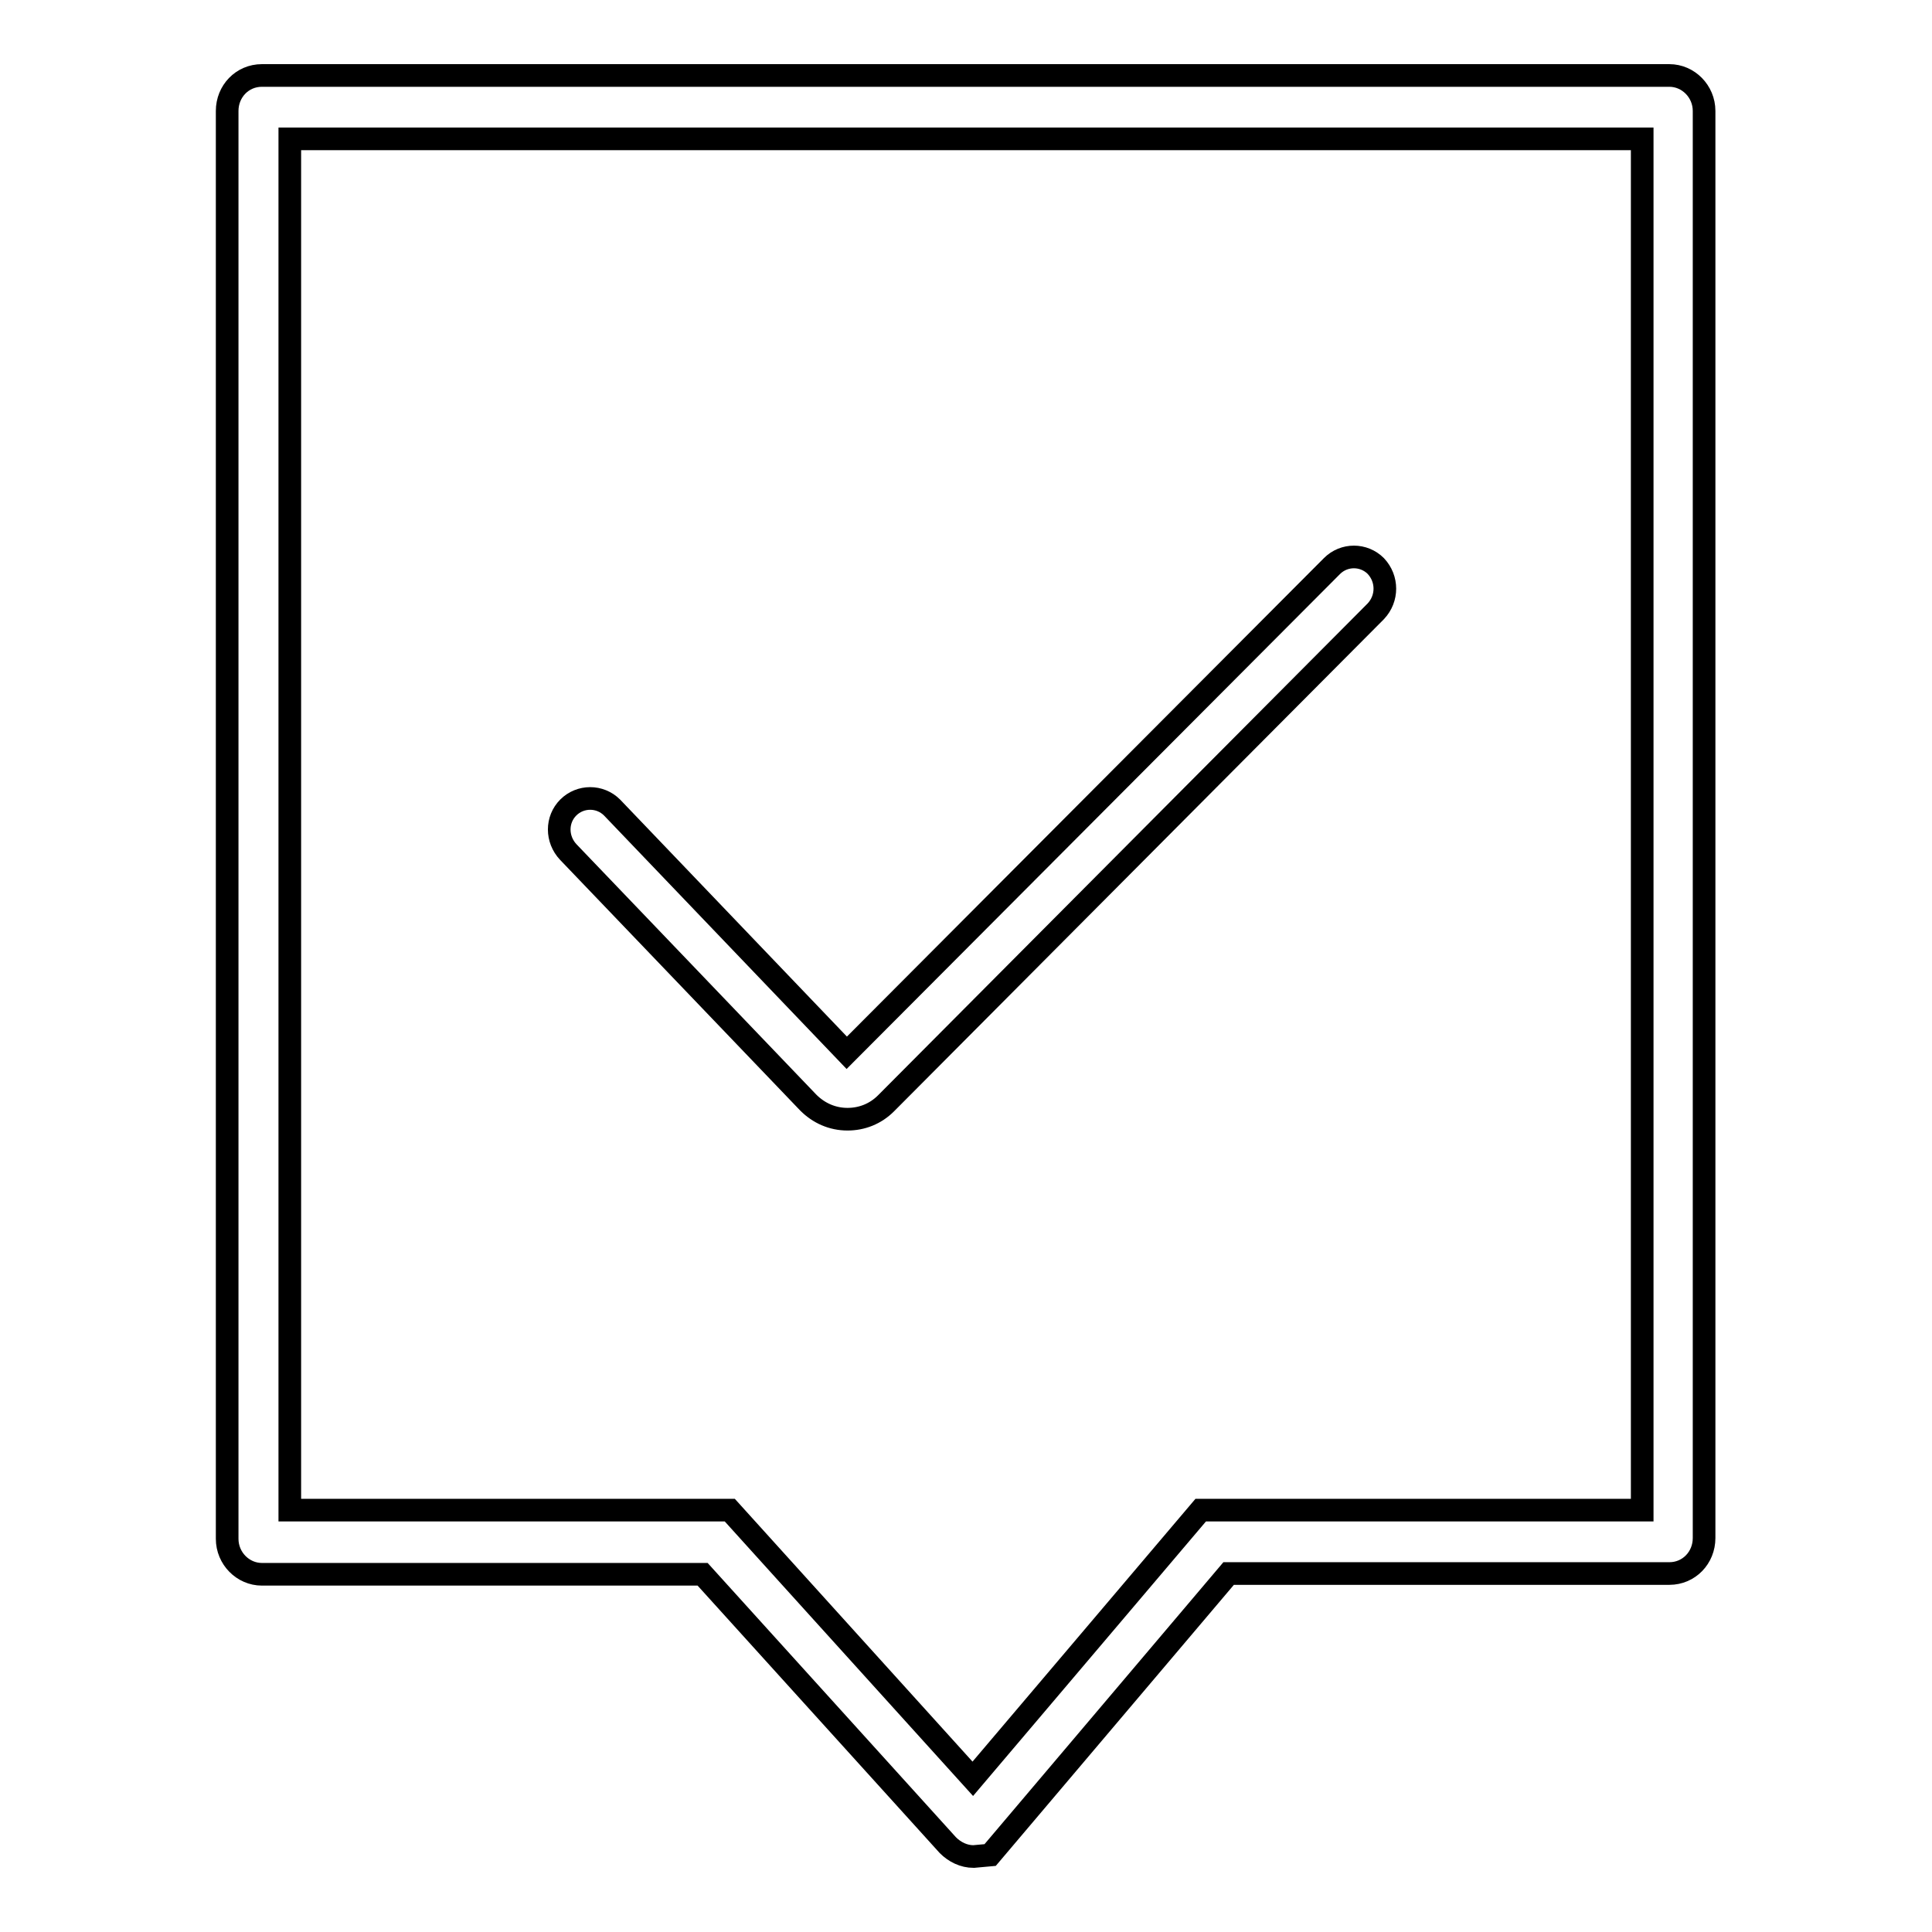 <?xml version="1.0" encoding="utf-8"?>
<!-- Svg Vector Icons : http://www.onlinewebfonts.com/icon -->
<!DOCTYPE svg PUBLIC "-//W3C//DTD SVG 1.1//EN" "http://www.w3.org/Graphics/SVG/1.1/DTD/svg11.dtd">
<svg version="1.1" xmlns="http://www.w3.org/2000/svg" xmlns:xlink="http://www.w3.org/1999/xlink" x="0px" y="0px" viewBox="0 0 256 256" enable-background="new 0 0 256 256" xml:space="preserve">
<g><g><path stroke-width="3" fill-opacity="0" stroke="#000000"  d="M129,246c-1.3,0-2.5-0.6-3.4-1.5l-32.5-35.9H34.7c-2.5,0-4.6-2.1-4.6-4.7V14.7c0-2.6,2-4.7,4.6-4.7h186.5c2.5,0,4.6,2.1,4.6,4.7v189.1c0,2.6-2,4.7-4.6,4.7h-58.4l-31.6,37.3L129,246L129,246L129,246z M38.4,200.1h58.3l32.2,35.6l30.2-35.6h58.5V18.4H38.4V200.1L38.4,200.1z"/><path stroke-width="3" fill-opacity="0" stroke="#000000"  d="M112.3,148.3L112.3,148.3c-2,0-3.8-0.8-5.2-2.2l-31.8-33.2c-1.6-1.7-1.6-4.3,0-5.9c1.6-1.6,4.2-1.6,5.8,0l31.1,32.5L176.5,75c1.6-1.6,4.2-1.6,5.8,0c1.6,1.7,1.6,4.3,0,6l-64.9,65.2C116,147.6,114.2,148.3,112.3,148.3"/></g></g>
</svg>